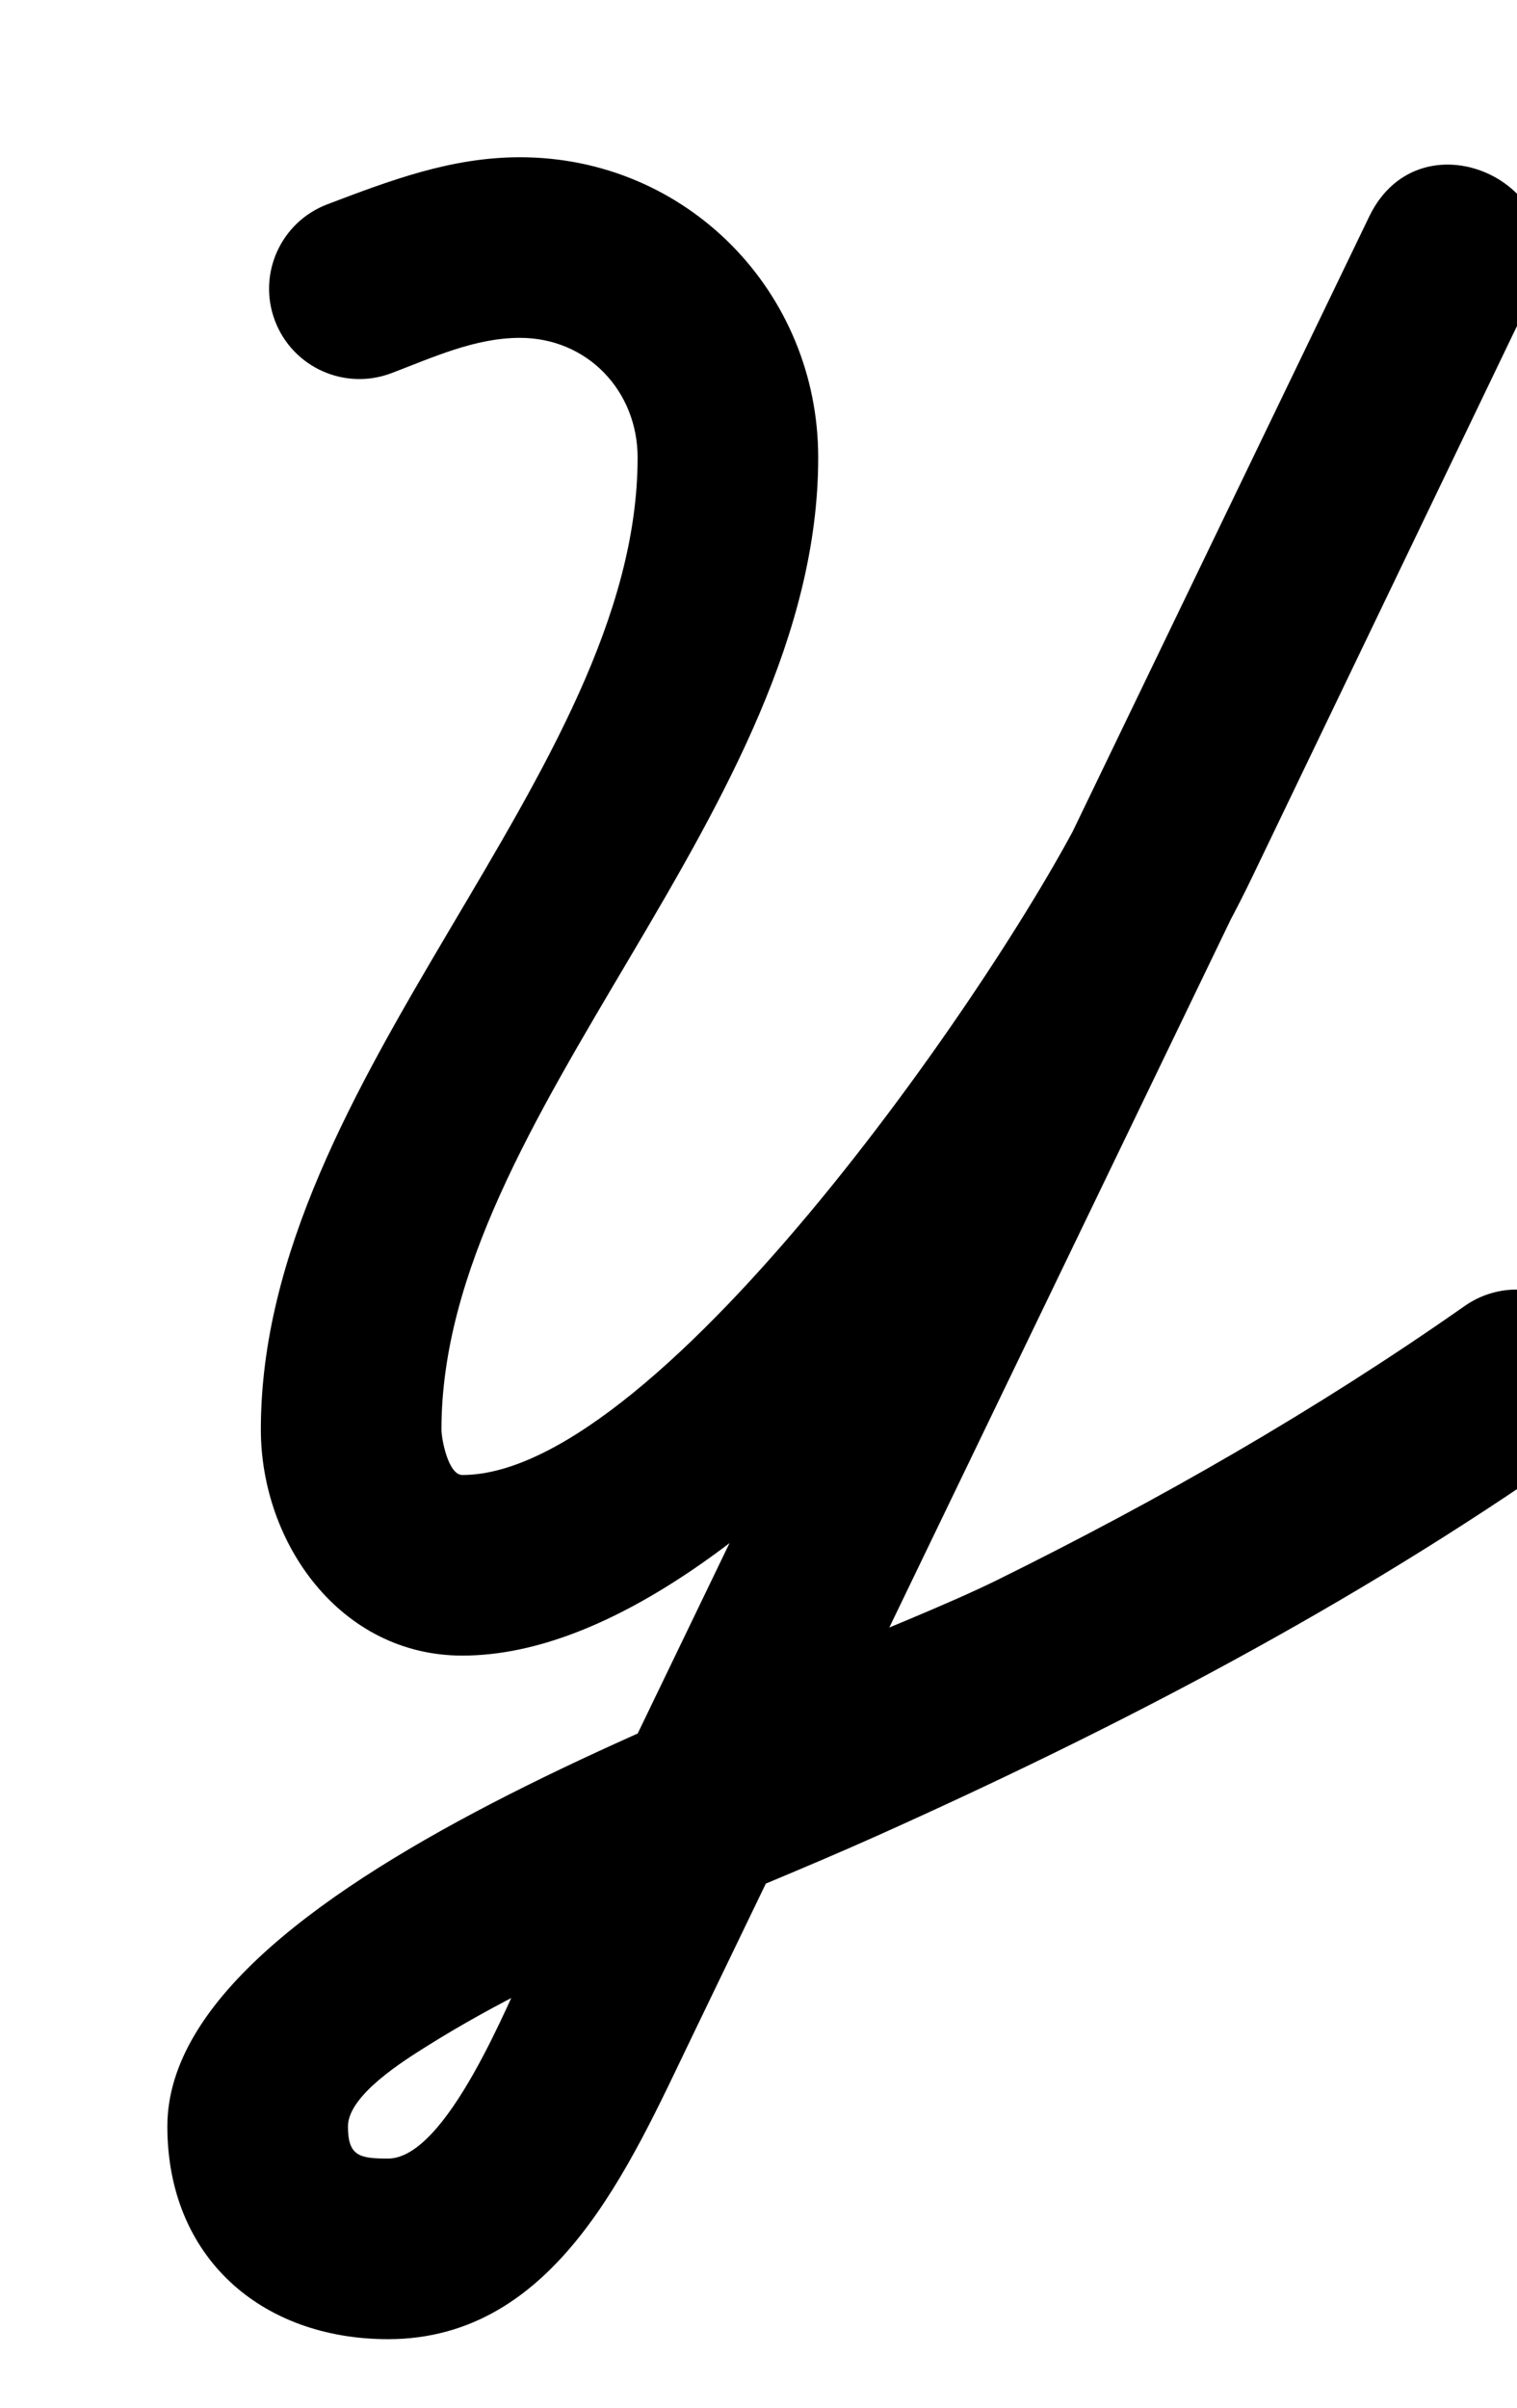 <?xml version="1.0" encoding="UTF-8"?>
<svg xmlns="http://www.w3.org/2000/svg" xmlns:inkscape="http://www.inkscape.org/namespaces/inkscape" xmlns:sodipodi="http://sodipodi.sourceforge.net/DTD/sodipodi-0.dtd" xmlns:svg="http://www.w3.org/2000/svg" version="1.1" viewBox="0 -350 630 1000">
    <sodipodi:namedview pagecolor="#ffffff" bordercolor="#666666" borderopacity="1.0" showgrid="true">
        <inkscape:grid id="grid№1" type="xygrid" dotted="false" enabled="true" visible="true" empspacing="10" />
        <sodipodi:guide id="baseline" position="0.00,350.00" orientation="0.00,1.00" />
    </sodipodi:namedview>
    <g id="glyph">
        <path d="M 114.195 -216.782C 121.551 -197.422 143.209 -187.69 162.569 -195.046C 179.733 -201.567 197.247 -209.7 215.939 -209.7C 243.898 -209.7 264.795 -187.697 264.795 -159.99C 264.795 -28.402 108.33 97.394 108.33 243.569C 108.33 290.895 141.455 337.5 192 337.5C 315.462 337.5 471.283 115.633 519.919 14.428C 558.679 -66.227 597.439 -146.882 636.199 -227.537C 647.02 -250.055 635.552 -269.439 618.665 -277.568C 601.779 -285.698 579.474 -282.572 568.622 -260.07C 452.342 -18.96 336.062 222.15 219.783 463.26C 211.598 480.232 185.696 546.316 161.154 546.359C 161.154 546.359 161.171 546.359 161.187 546.359C 161.204 546.359 161.22 546.359 161.22 546.359C 149.274 546.359 144.5 545.325 144.5 533C 144.5 520.026 168.037 505.505 177.077 499.819C 234.455 463.73 302.256 440.123 364.021 412.423C 464.179 367.504 561.358 316.844 651.375 253.7C 668.33 241.806 672.434 218.42 660.54 201.465C 648.646 184.51 625.26 180.406 608.305 192.3C 546.869 235.395 481.687 272.719 414.45 305.955C 333.196 346.119 69.5 427.913 69.5 533C 69.5 587.392 108.51 621.359 161.22 621.359C 161.22 621.359 161.237 621.359 161.253 621.359C 161.269 621.359 161.286 621.359 161.286 621.359C 231.038 621.236 261.521 549.369 287.337 495.84C 403.617 254.73 519.896 13.62 636.176 -227.49C 647.028 -249.993 635.545 -269.385 618.643 -277.522C 601.741 -285.659 579.42 -282.541 568.599 -260.023C 529.839 -179.368 491.079 -98.713 452.319 -18.058C 419.048 51.175 274.836 262.5 192 262.5C 186.141 262.5 183.33 247.563 183.33 243.569C 183.33 112.549 339.795 -13.407 339.795 -159.99C 339.795 -228.907 285.125 -284.7 215.939 -284.7C 187.36 -284.7 162.111 -275.103 135.931 -265.156C 116.571 -257.8 106.839 -236.142 114.195 -216.782Z" />
    </g>
</svg>
